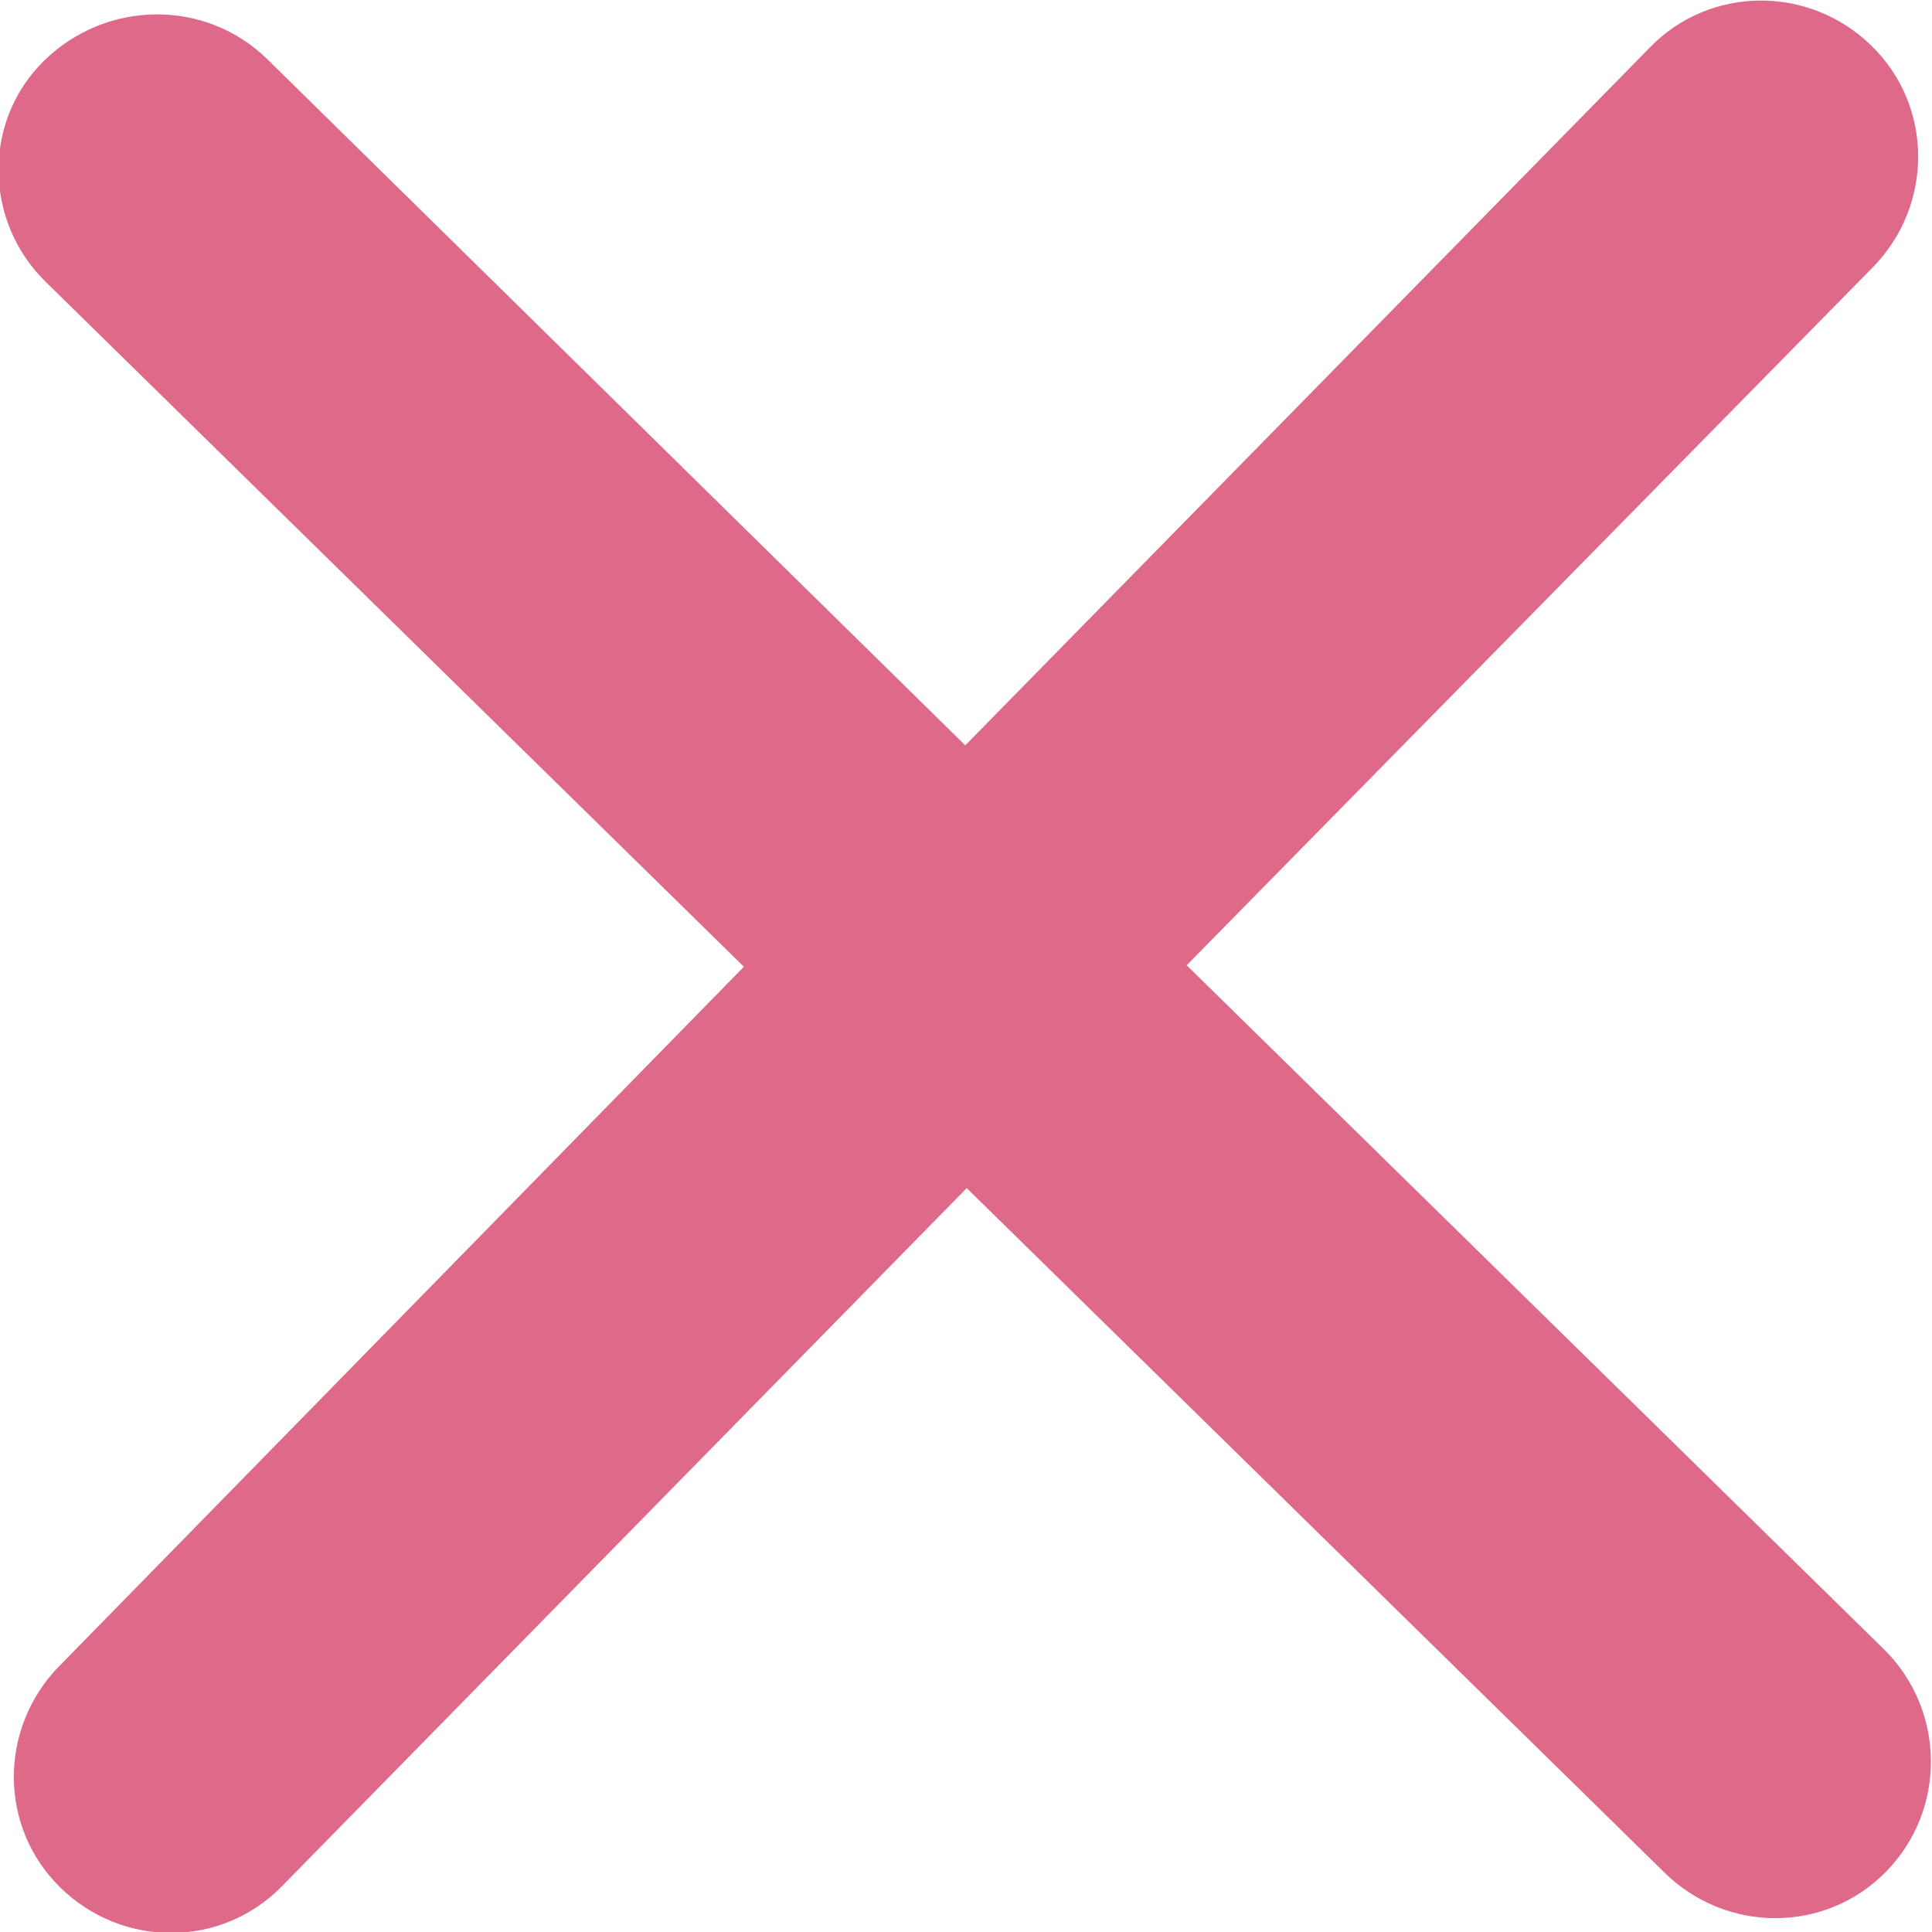 <?xml version="1.0" encoding="UTF-8"?><svg id="_レイヤー_2" xmlns="http://www.w3.org/2000/svg" viewBox="0 0 13.09 13.09"><defs><style>.cls-1{fill:#df6988;}</style></defs><g id="_編集モード"><path class="cls-1" d="m11.18.32l-4.64,4.73L1.81.4C1.39-.01.72,0,.3.41s-.41,1.09.01,1.5l4.73,4.64L.4,11.29c-.41.42-.41,1.09.01,1.5s1.09.41,1.5-.01l4.64-4.73,4.73,4.64c.42.41,1.09.41,1.5-.01s.4-1.09-.01-1.5l-4.73-4.64L12.69,1.81c.41-.42.41-1.09-.01-1.5s-1.09-.41-1.5.01Z"/></g></svg>